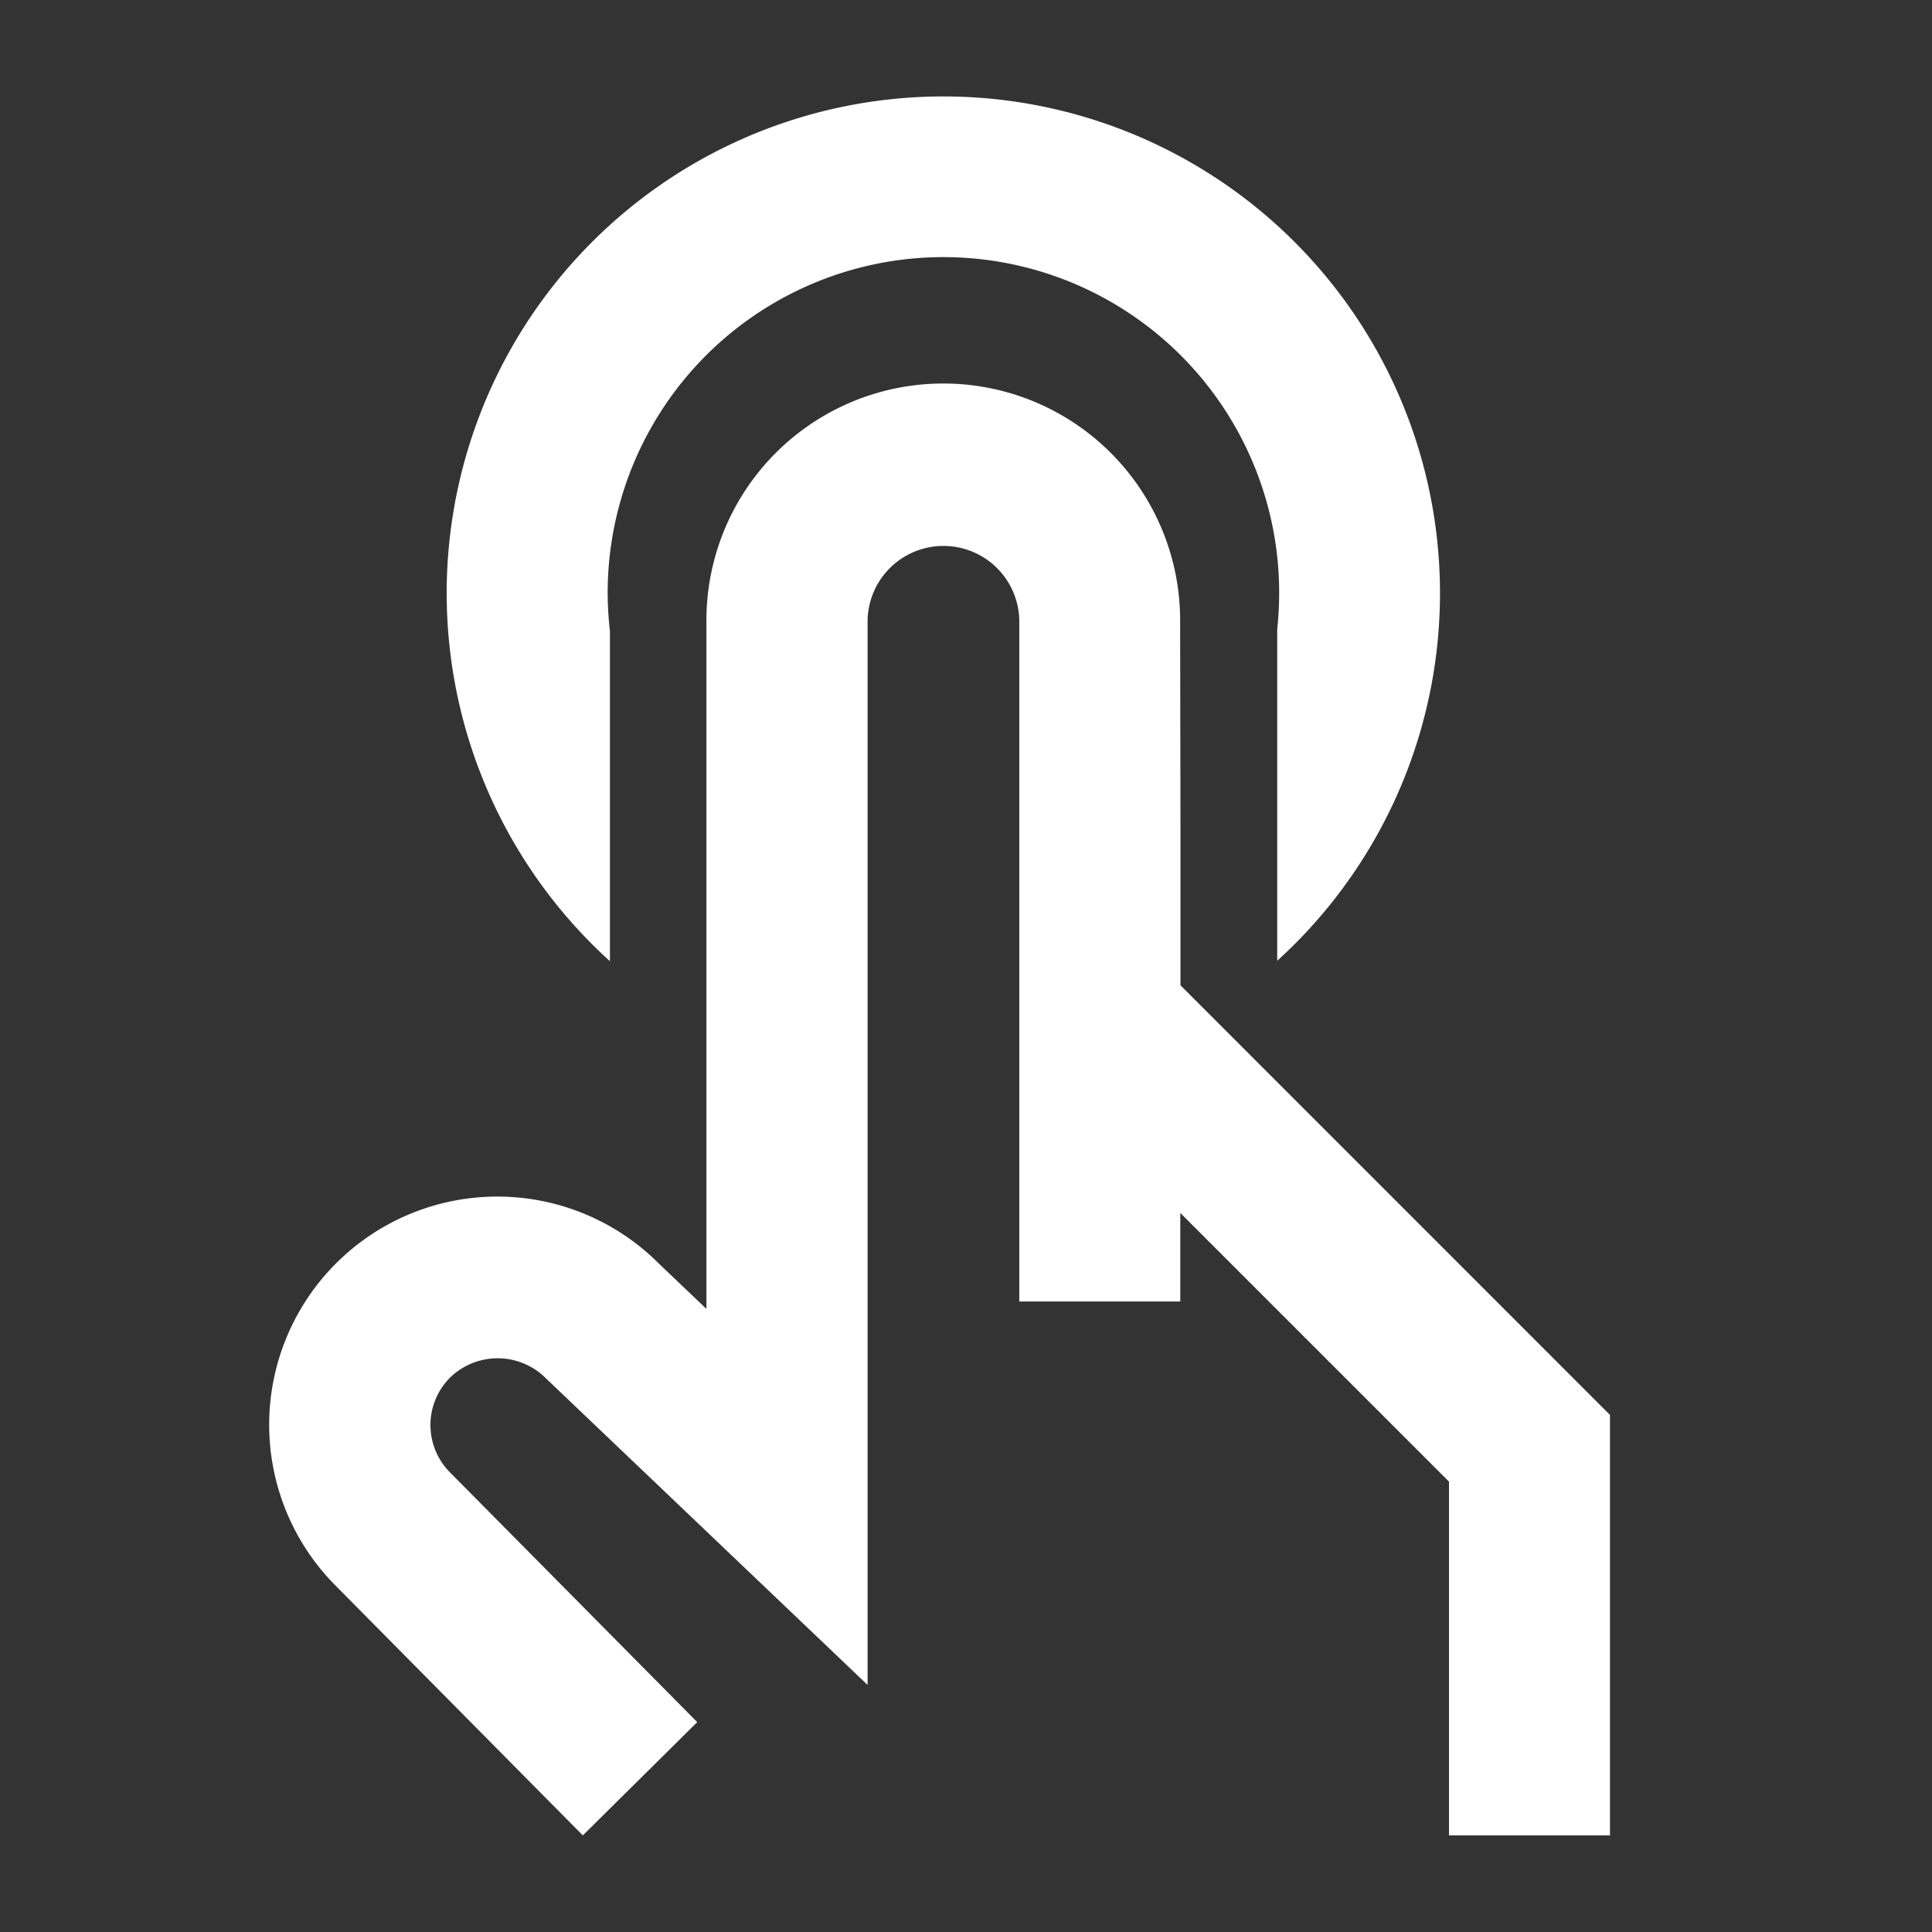 <svg id="Icons" xmlns="http://www.w3.org/2000/svg" viewBox="0 0 60 60">
  <rect x="0" y="0" width="60" height="60" fill="#333333" stroke="none"/>
  <defs>
    <style>
      .cls-1 {
        fill: #fff;
      }
    </style>
  </defs>
  <title>Touch_60px_Black</title>
  <g>
    <path class="cls-1" d="M36.661,30.6l0-4.8-.011-6.448a7.356,7.356,0,1,0-14.711,0v6.462h0v6.106h0v8.729l-1.482-1.412A7.085,7.085,0,0,0,10.434,49.256L18.1,57l3.553-3.518-7.675-7.753a2.085,2.085,0,0,1,0-2.947,2.118,2.118,0,0,1,2.993.04l9.973,9.506V19.359a2.356,2.356,0,1,1,4.711,0v21.06h5l0-2.75L45,46.013V57h5V43.942Z"/>
    <path class="cls-1" d="M18.942,19.6a10.566,10.566,0,0,1-.07-1.172,10.427,10.427,0,1,1,20.793,1.11v10.3a15.424,15.424,0,1,0-20.723.013Z"/>
  </g>
</svg>
